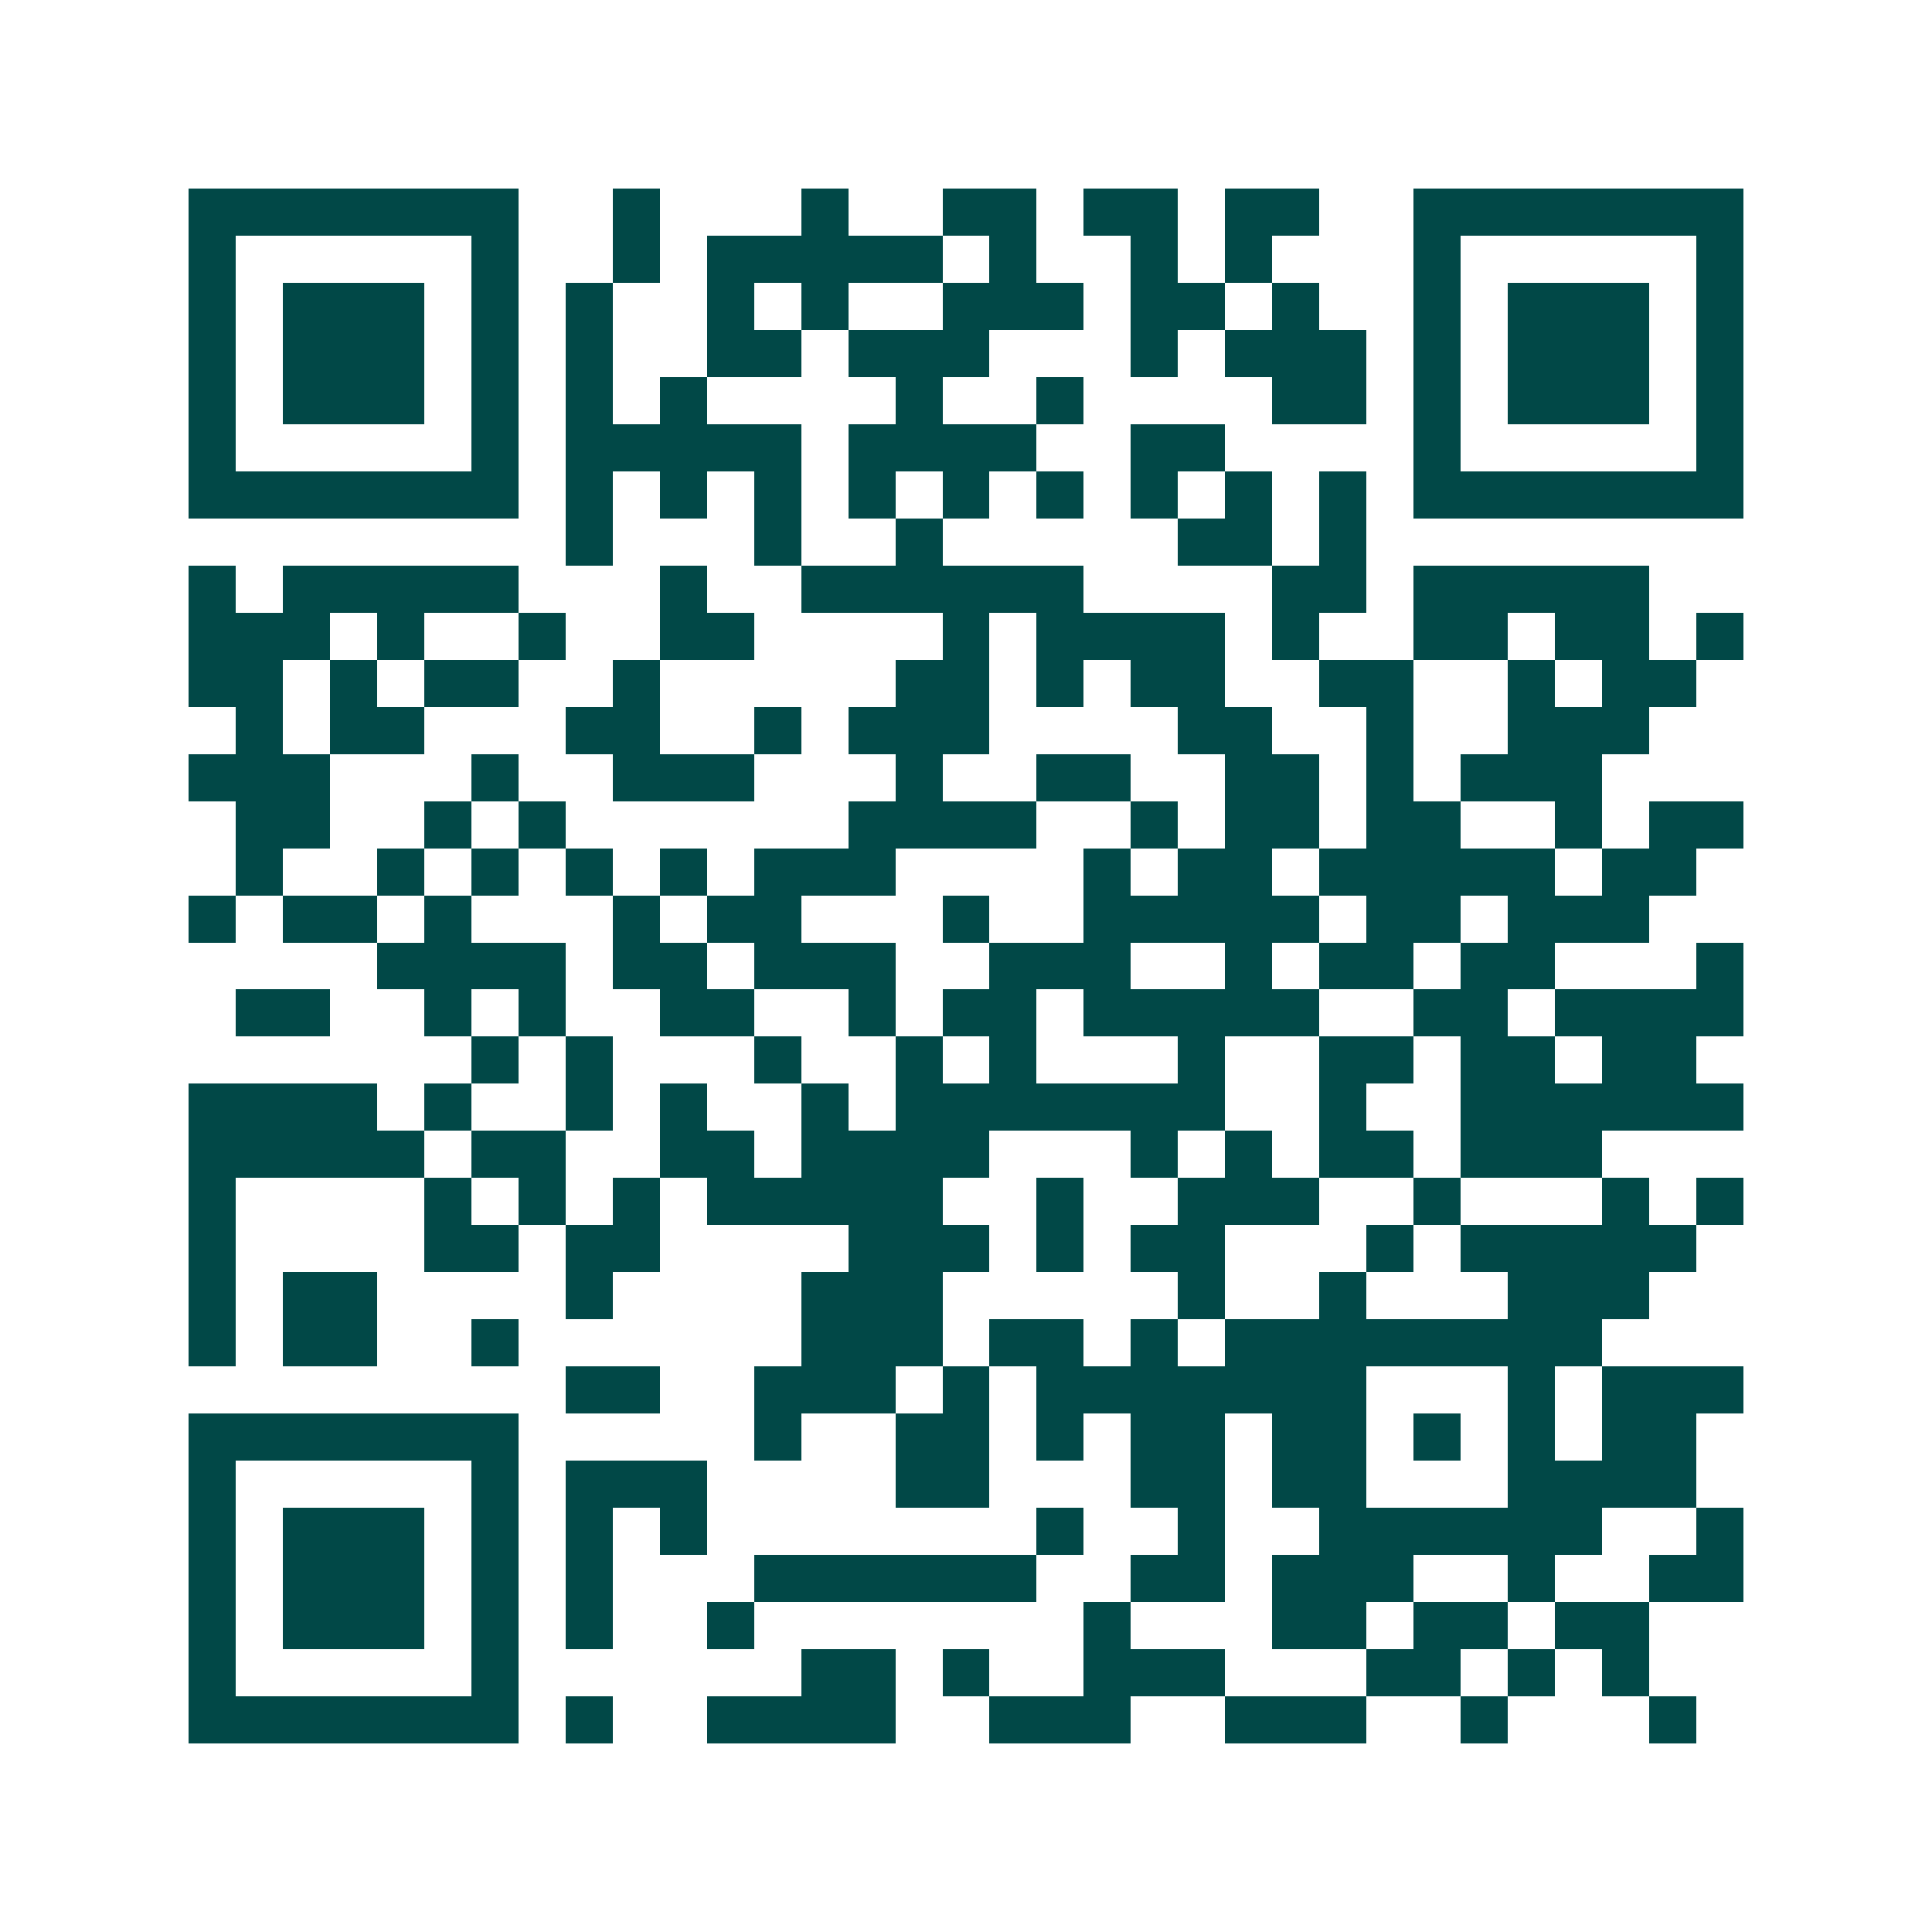 <svg xmlns="http://www.w3.org/2000/svg" width="200" height="200" viewBox="0 0 41 41" shape-rendering="crispEdges"><path fill="#ffffff" d="M0 0h41v41H0z"/><path stroke="#014847" d="M4 4.5h7m2 0h1m3 0h1m2 0h2m1 0h2m1 0h2m2 0h7M4 5.5h1m5 0h1m2 0h1m1 0h5m1 0h1m2 0h1m1 0h1m3 0h1m5 0h1M4 6.5h1m1 0h3m1 0h1m1 0h1m2 0h1m1 0h1m2 0h3m1 0h2m1 0h1m2 0h1m1 0h3m1 0h1M4 7.5h1m1 0h3m1 0h1m1 0h1m2 0h2m1 0h3m3 0h1m1 0h3m1 0h1m1 0h3m1 0h1M4 8.5h1m1 0h3m1 0h1m1 0h1m1 0h1m4 0h1m2 0h1m4 0h2m1 0h1m1 0h3m1 0h1M4 9.5h1m5 0h1m1 0h5m1 0h4m2 0h2m4 0h1m5 0h1M4 10.5h7m1 0h1m1 0h1m1 0h1m1 0h1m1 0h1m1 0h1m1 0h1m1 0h1m1 0h1m1 0h7M12 11.5h1m3 0h1m2 0h1m5 0h2m1 0h1M4 12.5h1m1 0h5m3 0h1m2 0h6m4 0h2m1 0h5M4 13.5h3m1 0h1m2 0h1m2 0h2m4 0h1m1 0h4m1 0h1m2 0h2m1 0h2m1 0h1M4 14.5h2m1 0h1m1 0h2m2 0h1m5 0h2m1 0h1m1 0h2m2 0h2m2 0h1m1 0h2M5 15.5h1m1 0h2m3 0h2m2 0h1m1 0h3m4 0h2m2 0h1m2 0h3M4 16.5h3m3 0h1m2 0h3m3 0h1m2 0h2m2 0h2m1 0h1m1 0h3M5 17.5h2m2 0h1m1 0h1m6 0h4m2 0h1m1 0h2m1 0h2m2 0h1m1 0h2M5 18.5h1m2 0h1m1 0h1m1 0h1m1 0h1m1 0h3m4 0h1m1 0h2m1 0h5m1 0h2M4 19.5h1m1 0h2m1 0h1m3 0h1m1 0h2m3 0h1m2 0h5m1 0h2m1 0h3M8 20.5h4m1 0h2m1 0h3m2 0h3m2 0h1m1 0h2m1 0h2m3 0h1M5 21.5h2m2 0h1m1 0h1m2 0h2m2 0h1m1 0h2m1 0h5m2 0h2m1 0h4M10 22.5h1m1 0h1m3 0h1m2 0h1m1 0h1m3 0h1m2 0h2m1 0h2m1 0h2M4 23.5h4m1 0h1m2 0h1m1 0h1m2 0h1m1 0h7m2 0h1m2 0h6M4 24.5h5m1 0h2m2 0h2m1 0h4m3 0h1m1 0h1m1 0h2m1 0h3M4 25.5h1m4 0h1m1 0h1m1 0h1m1 0h5m2 0h1m2 0h3m2 0h1m3 0h1m1 0h1M4 26.5h1m4 0h2m1 0h2m4 0h3m1 0h1m1 0h2m3 0h1m1 0h5M4 27.5h1m1 0h2m4 0h1m4 0h3m5 0h1m2 0h1m3 0h3M4 28.5h1m1 0h2m2 0h1m6 0h3m1 0h2m1 0h1m1 0h8M12 29.5h2m2 0h3m1 0h1m1 0h7m3 0h1m1 0h3M4 30.5h7m5 0h1m2 0h2m1 0h1m1 0h2m1 0h2m1 0h1m1 0h1m1 0h2M4 31.5h1m5 0h1m1 0h3m4 0h2m3 0h2m1 0h2m3 0h4M4 32.5h1m1 0h3m1 0h1m1 0h1m1 0h1m7 0h1m2 0h1m2 0h6m2 0h1M4 33.5h1m1 0h3m1 0h1m1 0h1m3 0h6m2 0h2m1 0h3m2 0h1m2 0h2M4 34.5h1m1 0h3m1 0h1m1 0h1m2 0h1m7 0h1m3 0h2m1 0h2m1 0h2M4 35.5h1m5 0h1m6 0h2m1 0h1m2 0h3m3 0h2m1 0h1m1 0h1M4 36.5h7m1 0h1m2 0h4m2 0h3m2 0h3m2 0h1m3 0h1"/></svg>

